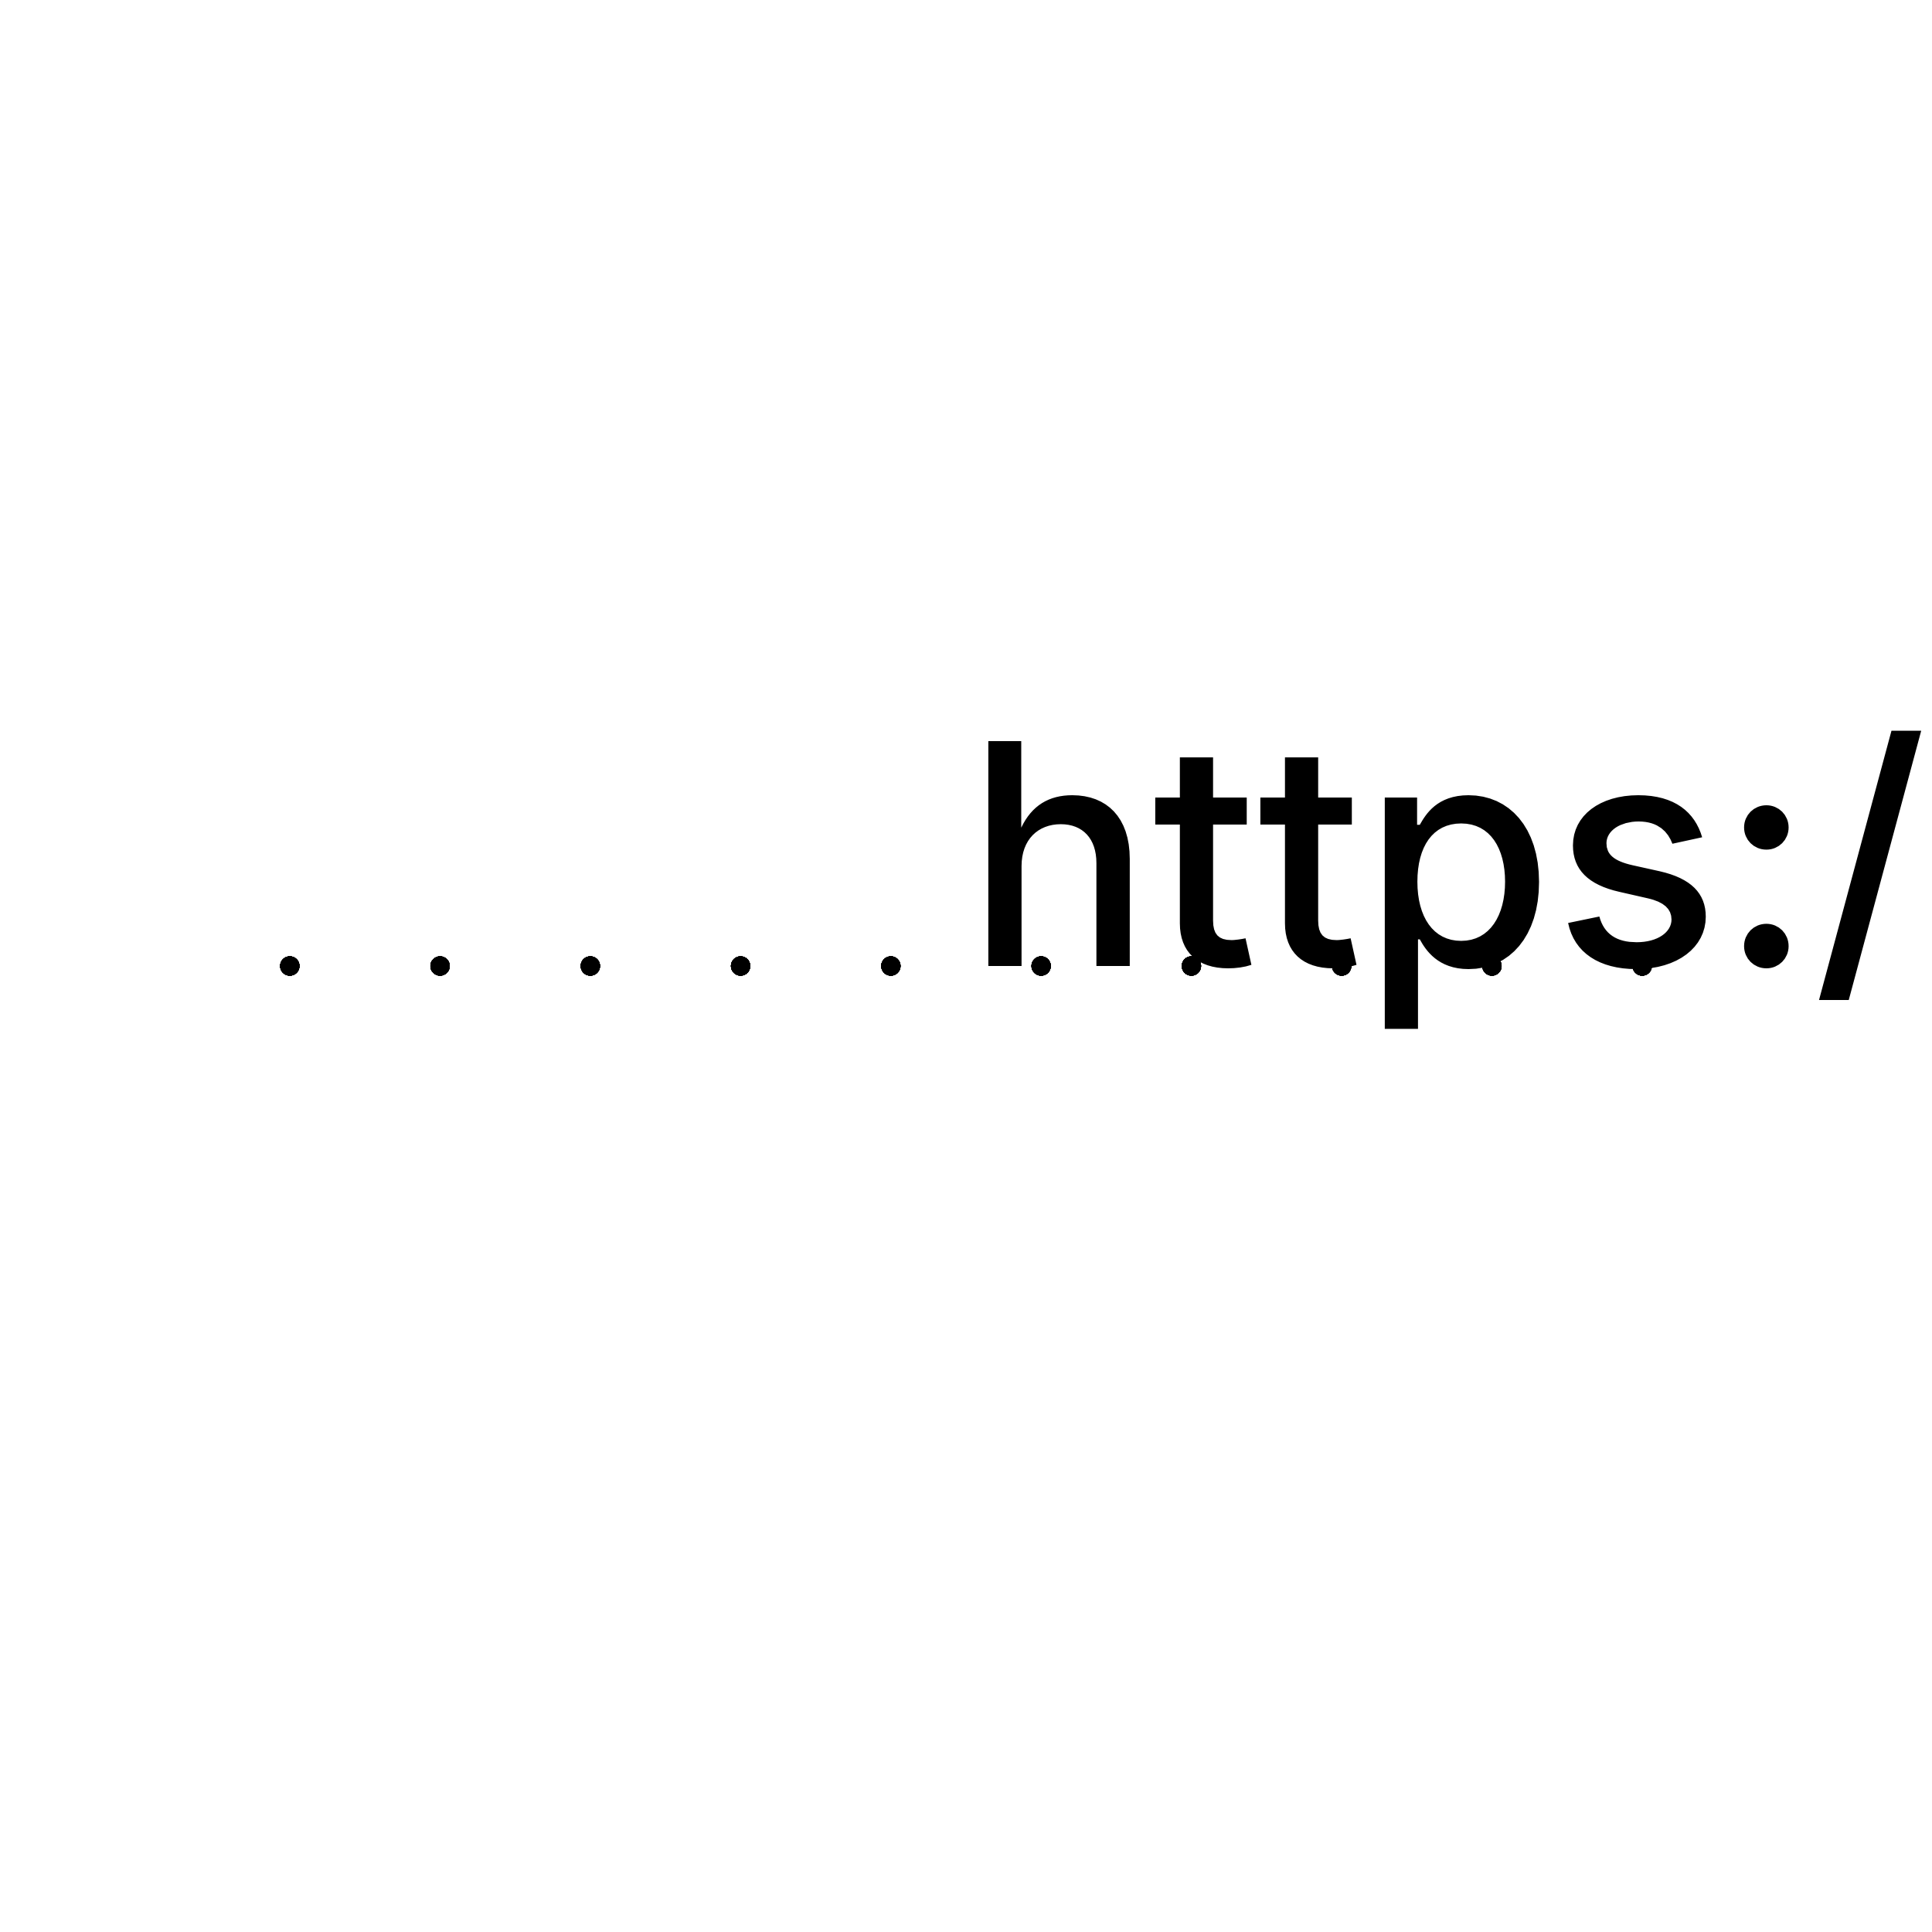 <?xml version="1.0" encoding="UTF-8"?>
<!DOCTYPE svg>
<svg
  data-animation-duration="4s"
  viewBox="-50 -50 100 100"
>
  <title>
    ANIMATION 37 - VARIATION B
  </title>
  <desc>
    <p>See this animation in action here: <a href="https://andrew.wang-hoyer.com/experiments/svg-animations/37/b" target="_blank" rel="noopener">https://andrew.wang-hoyer.com/experiments/svg-animations/37/b</a>.</p>
    <p>Generator source code : <a href="https://github.com/ndrwhr/svg-animation-src/tree/master/site/_svgs/generators/animations/37/b.js" target="_blank" rel="noopener">https://github.com/ndrwhr/svg-animation-src/tree/master/site/_svgs/generators/animations/37/b.js</a>.</p>
    <p>All generated files and source code are released under the following license:</p>
    <p>MIT License</p>
    <p>Copyright (c) 2018-present Andrew Hoyer</p>
    <p>Permission is hereby granted, free of charge, to any person obtaining a copy of this software and associated documentation files (the &quot;Software&quot;), to deal in the Software without restriction, including without limitation the rights to use, copy, modify, merge, publish, distribute, sublicense, and/or sell copies of the Software, and to permit persons to whom the Software is furnished to do so, subject to the following conditions:</p>
    <p>The above copyright notice and this permission notice shall be included in all copies or substantial portions of the Software.</p>
    <p>THE SOFTWARE IS PROVIDED &quot;AS IS&quot;, WITHOUT WARRANTY OF ANY KIND, EXPRESS OR IMPLIED, INCLUDING BUT NOT LIMITED TO THE WARRANTIES OF MERCHANTABILITY, FITNESS FOR A PARTICULAR PURPOSE AND NONINFRINGEMENT. IN NO EVENT SHALL THE AUTHORS OR COPYRIGHT HOLDERS BE LIABLE FOR ANY CLAIM, DAMAGES OR OTHER LIABILITY, WHETHER IN AN ACTION OF CONTRACT, TORT OR OTHERWISE, ARISING FROM, OUT OF OR IN CONNECTION WITH THE SOFTWARE OR THE USE OR OTHER DEALINGS IN THE SOFTWARE.</p>
  </desc>
  <style>
    /* <![CDATA[ */
      .svg-37-b-circle {
        stroke: black;
        stroke-width: .2;
        fill: white;
        animation: svg-37-b-main-anim 2s ease-in-out alternate infinite;
      }
      
      @keyframes svg-37-b-main-anim {
        0% {
          transform: translate(0, -17.5%);
        }
      
        50% {
          r: 1.25;
        }
      
        100% {
          transform: translate(0, 17.5%);
        }
      }
      
    /* ]]> */
  </style>
  <g
    class="svg-37-b-g"
    transform="translate(-35, 0)"
  >
    <circle
      class="svg-37-b-circle"
      r="0.5"
      style="animation-delay: -1.8s"
    />
    <circle
      class="svg-37-b-circle"
      r="0.5"
      style="animation-delay: -2.05s"
    />
    <circle
      class="svg-37-b-circle"
      r="0.5"
      style="animation-delay: -2.3s"
    />
    <circle
      class="svg-37-b-circle"
      r="0.5"
      style="animation-delay: -2.55s"
    />
    <circle
      class="svg-37-b-circle"
      r="0.5"
      style="animation-delay: -2.8s"
    />
    <circle
      class="svg-37-b-circle"
      r="0.5"
      style="animation-delay: -3.05s"
    />
    <circle
      class="svg-37-b-circle"
      r="0.5"
      style="animation-delay: -3.3s"
    />
    <circle
      class="svg-37-b-circle"
      r="0.5"
      style="animation-delay: -3.55s"
    />
  </g>
  <g
    class="svg-37-b-g"
    transform="translate(-27.222, 0)"
  >
    <circle
      class="svg-37-b-circle"
      r="0.5"
      style="animation-delay: -1.6s"
    />
    <circle
      class="svg-37-b-circle"
      r="0.5"
      style="animation-delay: -1.85s"
    />
    <circle
      class="svg-37-b-circle"
      r="0.5"
      style="animation-delay: -2.1s"
    />
    <circle
      class="svg-37-b-circle"
      r="0.5"
      style="animation-delay: -2.35s"
    />
    <circle
      class="svg-37-b-circle"
      r="0.5"
      style="animation-delay: -2.6s"
    />
    <circle
      class="svg-37-b-circle"
      r="0.5"
      style="animation-delay: -2.85s"
    />
    <circle
      class="svg-37-b-circle"
      r="0.5"
      style="animation-delay: -3.1s"
    />
    <circle
      class="svg-37-b-circle"
      r="0.5"
      style="animation-delay: -3.35s"
    />
  </g>
  <g
    class="svg-37-b-g"
    transform="translate(-19.444, 0)"
  >
    <circle
      class="svg-37-b-circle"
      r="0.5"
      style="animation-delay: -1.4s"
    />
    <circle
      class="svg-37-b-circle"
      r="0.5"
      style="animation-delay: -1.65s"
    />
    <circle
      class="svg-37-b-circle"
      r="0.5"
      style="animation-delay: -1.9s"
    />
    <circle
      class="svg-37-b-circle"
      r="0.5"
      style="animation-delay: -2.15s"
    />
    <circle
      class="svg-37-b-circle"
      r="0.5"
      style="animation-delay: -2.4s"
    />
    <circle
      class="svg-37-b-circle"
      r="0.5"
      style="animation-delay: -2.65s"
    />
    <circle
      class="svg-37-b-circle"
      r="0.5"
      style="animation-delay: -2.9s"
    />
    <circle
      class="svg-37-b-circle"
      r="0.5"
      style="animation-delay: -3.15s"
    />
  </g>
  <g
    class="svg-37-b-g"
    transform="translate(-11.667, 0)"
  >
    <circle
      class="svg-37-b-circle"
      r="0.5"
      style="animation-delay: -1.2s"
    />
    <circle
      class="svg-37-b-circle"
      r="0.5"
      style="animation-delay: -1.45s"
    />
    <circle
      class="svg-37-b-circle"
      r="0.5"
      style="animation-delay: -1.7s"
    />
    <circle
      class="svg-37-b-circle"
      r="0.5"
      style="animation-delay: -1.95s"
    />
    <circle
      class="svg-37-b-circle"
      r="0.5"
      style="animation-delay: -2.2s"
    />
    <circle
      class="svg-37-b-circle"
      r="0.5"
      style="animation-delay: -2.45s"
    />
    <circle
      class="svg-37-b-circle"
      r="0.5"
      style="animation-delay: -2.7s"
    />
    <circle
      class="svg-37-b-circle"
      r="0.5"
      style="animation-delay: -2.95s"
    />
  </g>
  <g
    class="svg-37-b-g"
    transform="translate(-3.889, 0)"
  >
    <circle
      class="svg-37-b-circle"
      r="0.5"
      style="animation-delay: -1s"
    />
    <circle
      class="svg-37-b-circle"
      r="0.5"
      style="animation-delay: -1.25s"
    />
    <circle
      class="svg-37-b-circle"
      r="0.5"
      style="animation-delay: -1.5s"
    />
    <circle
      class="svg-37-b-circle"
      r="0.5"
      style="animation-delay: -1.75s"
    />
    <circle
      class="svg-37-b-circle"
      r="0.5"
      style="animation-delay: -2s"
    />
    <circle
      class="svg-37-b-circle"
      r="0.5"
      style="animation-delay: -2.25s"
    />
    <circle
      class="svg-37-b-circle"
      r="0.5"
      style="animation-delay: -2.5s"
    />
    <circle
      class="svg-37-b-circle"
      r="0.5"
      style="animation-delay: -2.75s"
    />
  </g>
  <g
    class="svg-37-b-g"
    transform="translate(3.889, 0)"
  >
    <circle
      class="svg-37-b-circle"
      r="0.5"
      style="animation-delay: -0.8s"
    />
    <circle
      class="svg-37-b-circle"
      r="0.5"
      style="animation-delay: -1.05s"
    />
    <circle
      class="svg-37-b-circle"
      r="0.5"
      style="animation-delay: -1.3s"
    />
    <circle
      class="svg-37-b-circle"
      r="0.5"
      style="animation-delay: -1.55s"
    />
    <circle
      class="svg-37-b-circle"
      r="0.5"
      style="animation-delay: -1.8s"
    />
    <circle
      class="svg-37-b-circle"
      r="0.5"
      style="animation-delay: -2.05s"
    />
    <circle
      class="svg-37-b-circle"
      r="0.5"
      style="animation-delay: -2.3s"
    />
    <circle
      class="svg-37-b-circle"
      r="0.5"
      style="animation-delay: -2.55s"
    />
  </g>
  <g
    class="svg-37-b-g"
    transform="translate(11.667, 0)"
  >
    <circle
      class="svg-37-b-circle"
      r="0.5"
      style="animation-delay: -0.6s"
    />
    <circle
      class="svg-37-b-circle"
      r="0.5"
      style="animation-delay: -0.85s"
    />
    <circle
      class="svg-37-b-circle"
      r="0.5"
      style="animation-delay: -1.1s"
    />
    <circle
      class="svg-37-b-circle"
      r="0.5"
      style="animation-delay: -1.35s"
    />
    <circle
      class="svg-37-b-circle"
      r="0.5"
      style="animation-delay: -1.6s"
    />
    <circle
      class="svg-37-b-circle"
      r="0.5"
      style="animation-delay: -1.85s"
    />
    <circle
      class="svg-37-b-circle"
      r="0.5"
      style="animation-delay: -2.1s"
    />
    <circle
      class="svg-37-b-circle"
      r="0.5"
      style="animation-delay: -2.35s"
    />
  </g>
  <g
    class="svg-37-b-g"
    transform="translate(19.444, 0)"
  >
    <circle
      class="svg-37-b-circle"
      r="0.5"
      style="animation-delay: -0.4s"
    />
    <circle
      class="svg-37-b-circle"
      r="0.5"
      style="animation-delay: -0.65s"
    />
    <circle
      class="svg-37-b-circle"
      r="0.5"
      style="animation-delay: -0.9s"
    />
    <circle
      class="svg-37-b-circle"
      r="0.5"
      style="animation-delay: -1.15s"
    />
    <circle
      class="svg-37-b-circle"
      r="0.5"
      style="animation-delay: -1.4s"
    />
    <circle
      class="svg-37-b-circle"
      r="0.5"
      style="animation-delay: -1.65s"
    />
    <circle
      class="svg-37-b-circle"
      r="0.5"
      style="animation-delay: -1.9s"
    />
    <circle
      class="svg-37-b-circle"
      r="0.5"
      style="animation-delay: -2.15s"
    />
  </g>
  <g
    class="svg-37-b-g"
    transform="translate(27.222, 0)"
  >
    <circle
      class="svg-37-b-circle"
      r="0.5"
      style="animation-delay: -0.2s"
    />
    <circle
      class="svg-37-b-circle"
      r="0.5"
      style="animation-delay: -0.45s"
    />
    <circle
      class="svg-37-b-circle"
      r="0.5"
      style="animation-delay: -0.7s"
    />
    <circle
      class="svg-37-b-circle"
      r="0.5"
      style="animation-delay: -0.95s"
    />
    <circle
      class="svg-37-b-circle"
      r="0.5"
      style="animation-delay: -1.2s"
    />
    <circle
      class="svg-37-b-circle"
      r="0.5"
      style="animation-delay: -1.45s"
    />
    <circle
      class="svg-37-b-circle"
      r="0.5"
      style="animation-delay: -1.7s"
    />
    <circle
      class="svg-37-b-circle"
      r="0.5"
      style="animation-delay: -1.95s"
    />
  </g>
  <g
    class="svg-37-b-g"
    transform="translate(35, 0)"
  >
    <circle
      class="svg-37-b-circle"
      r="0.5"
      style="animation-delay: -0s"
    />
    <circle
      class="svg-37-b-circle"
      r="0.5"
      style="animation-delay: -0.25s"
    />
    <circle
      class="svg-37-b-circle"
      r="0.5"
      style="animation-delay: -0.5s"
    />
    <circle
      class="svg-37-b-circle"
      r="0.5"
      style="animation-delay: -0.75s"
    />
    <circle
      class="svg-37-b-circle"
      r="0.5"
      style="animation-delay: -1s"
    />
    <circle
      class="svg-37-b-circle"
      r="0.5"
      style="animation-delay: -1.25s"
    />
    <circle
      class="svg-37-b-circle"
      r="0.5"
      style="animation-delay: -1.5s"
    />
    <circle
      class="svg-37-b-circle"
      r="0.5"
      style="animation-delay: -1.75s"
    />
  </g>
</svg>
